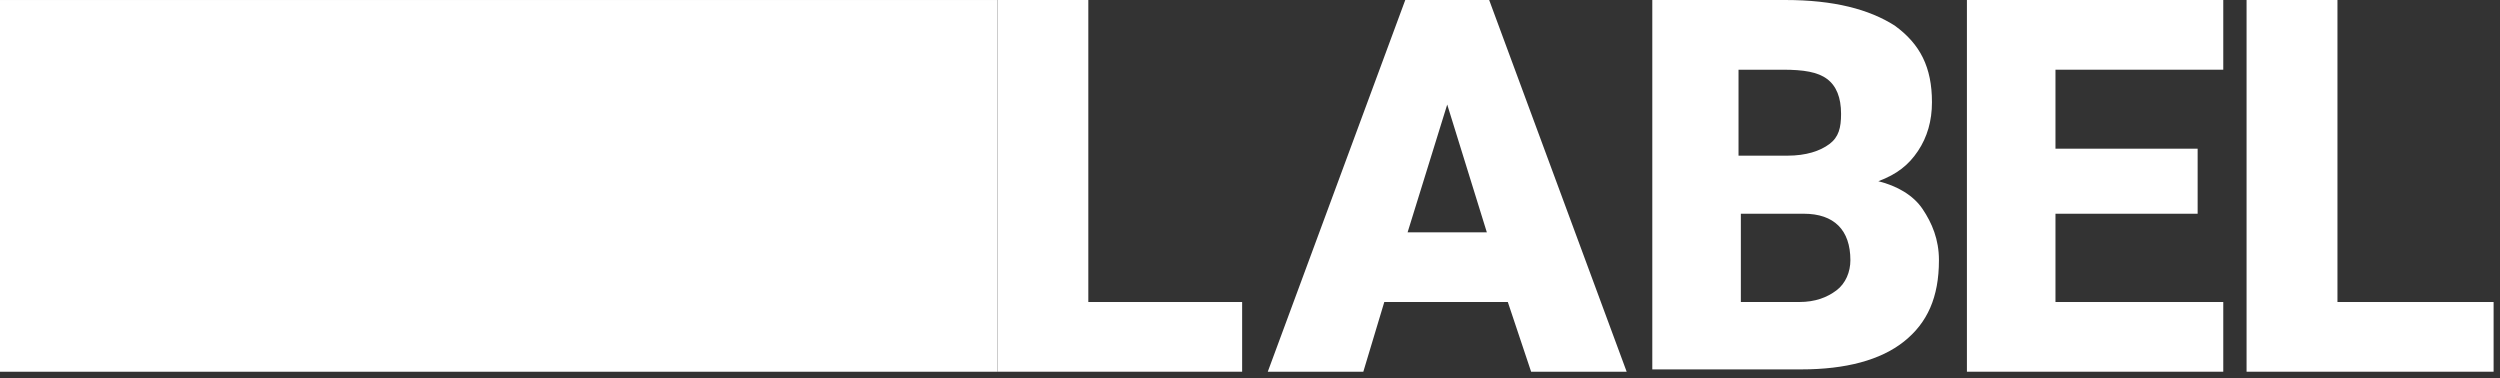 <?xml version="1.0" encoding="UTF-8"?> <svg xmlns="http://www.w3.org/2000/svg" width="185" height="28" viewBox="0 0 185 28" fill="none"><rect x="0" y="0" width="185" height="28" fill="#333333" stroke="none"/><path d="M73.81 0.001H0V27.508H73.81V0.001Z" fill="white"></path><path d="M80.364 22.349H91.918V27.507H73.811V0H80.536V22.349H80.364Z" fill="white"></path><path d="M111.578 22.349H102.438L100.886 27.507H93.815L103.99 0H110.198L120.373 27.507H113.303L111.578 22.349ZM104.162 17.192H110.026L107.094 7.736L104.162 17.192Z" fill="white"></path><path d="M122.27 27.507V0H132.1C135.721 0 138.308 0.688 140.205 1.891C142.102 3.266 142.965 4.986 142.965 7.564C142.965 8.94 142.62 10.143 141.93 11.175C141.24 12.206 140.378 12.894 138.998 13.41C140.378 13.754 141.585 14.441 142.275 15.473C142.965 16.504 143.482 17.708 143.482 19.255C143.482 22.006 142.62 23.897 140.895 25.272C139.171 26.647 136.584 27.335 133.307 27.335H122.27V27.507ZM128.823 11.519H132.272C133.652 11.519 134.687 11.175 135.377 10.659C136.066 10.143 136.239 9.456 136.239 8.424C136.239 7.221 135.894 6.361 135.204 5.845C134.514 5.329 133.48 5.158 131.927 5.158H128.651V11.519H128.823ZM128.823 15.816V22.349H133.135C134.342 22.349 135.204 22.006 135.894 21.49C136.584 20.974 136.929 20.114 136.929 19.255C136.929 17.02 135.721 15.816 133.48 15.816H128.823Z" fill="white"></path><path d="M162.625 15.816H152.105V22.349H164.522V27.507H145.552V0H164.522V5.158H152.105V11.003H162.625V15.816Z" fill="white"></path><path d="M172.972 22.349H184.526V27.507H166.246V0H172.972V22.349Z" fill="white"></path></svg> 
